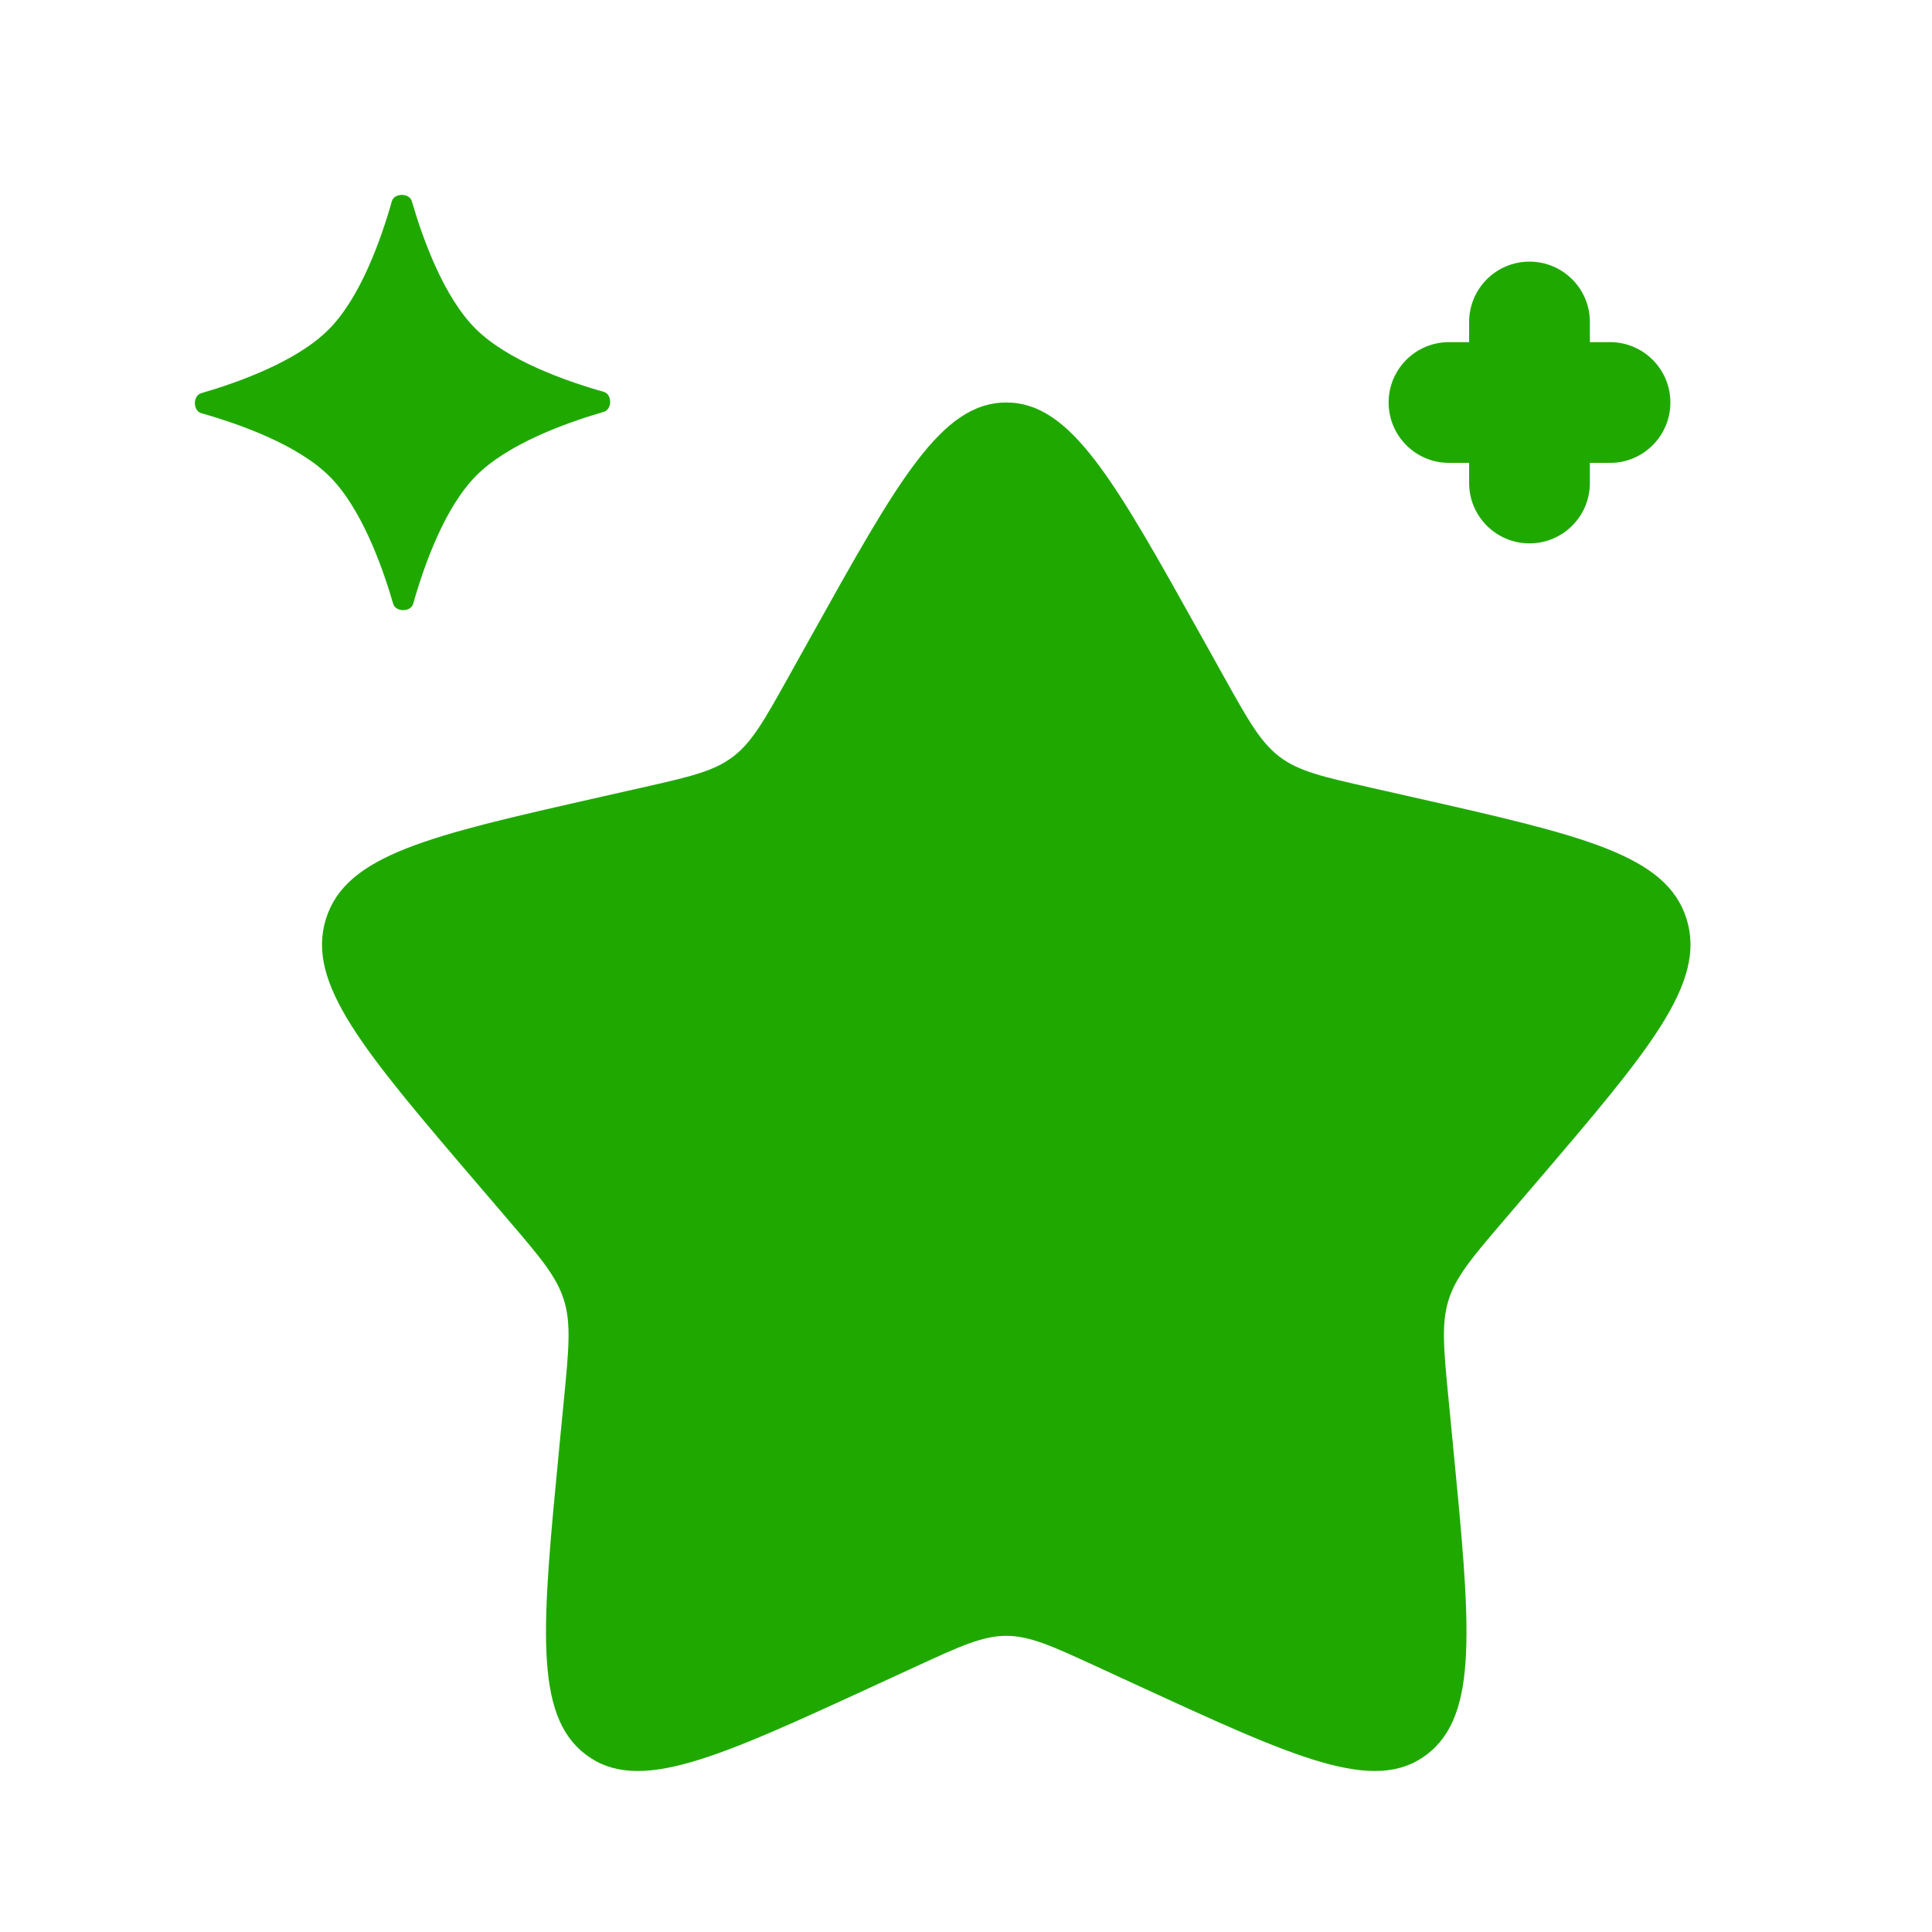 <svg width="800" height="800" viewBox="0 0 800 800" fill="none" xmlns="http://www.w3.org/2000/svg">
<path d="M336.007 263.237C371.893 198.857 389.84 166.667 416.667 166.667C443.493 166.667 461.44 198.857 497.327 263.237L506.613 279.893C516.81 298.188 521.91 307.336 529.86 313.371C537.81 319.407 547.713 321.647 567.517 326.128L585.547 330.207C655.237 345.977 690.083 353.86 698.373 380.52C706.663 407.176 682.907 434.956 635.397 490.513L623.107 504.886C609.603 520.676 602.853 528.57 599.817 538.337C596.78 548.1 597.8 558.633 599.843 579.696L601.7 598.873C608.883 673 612.473 710.063 590.77 726.54C569.067 743.016 536.44 727.993 471.19 697.95L454.307 690.176C435.767 681.64 426.493 677.37 416.667 677.37C406.84 677.37 397.567 681.64 379.027 690.176L362.143 697.95C296.892 727.993 264.267 743.016 242.563 726.54C220.858 710.063 224.45 673 231.633 598.873L233.491 579.696C235.532 558.633 236.553 548.1 233.516 538.337C230.479 528.57 223.729 520.676 210.228 504.886L197.936 490.513C150.425 434.956 126.67 407.176 134.96 380.52C143.25 353.86 178.096 345.977 247.787 330.207L265.817 326.128C285.621 321.647 295.523 319.407 303.473 313.371C311.424 307.336 316.523 298.188 326.722 279.893L336.007 263.237Z" fill="#1FA900"/>
<path d="M162.251 83.353C163.25 79.827 169.509 79.805 170.533 83.325C175.206 99.395 183.872 123.149 196.976 136.165C210.08 149.181 233.892 157.686 249.994 162.251C253.52 163.25 253.541 169.509 250.022 170.533C233.951 175.206 210.197 183.872 197.182 196.976C184.166 210.08 175.66 233.892 171.096 249.994C170.096 253.52 163.837 253.541 162.814 250.022C158.14 233.951 149.475 210.197 136.37 197.182C123.266 184.166 99.454 175.66 83.353 171.096C79.827 170.096 79.805 163.837 83.325 162.814C99.395 158.14 123.149 149.475 136.165 136.37C149.181 123.266 157.686 99.454 162.251 83.353Z" fill="#1FA900"/>
<path fill-rule="evenodd" clip-rule="evenodd" d="M633.333 108.333C647.14 108.333 658.333 119.526 658.333 133.333V141.667H666.667C680.473 141.667 691.667 152.86 691.667 166.667C691.667 180.474 680.473 191.667 666.667 191.667H658.333V200C658.333 213.807 647.14 225 633.333 225C619.527 225 608.333 213.807 608.333 200V191.667H600C586.193 191.667 575 180.474 575 166.667C575 152.86 586.193 141.667 600 141.667H608.333V133.333C608.333 119.526 619.527 108.333 633.333 108.333Z" fill="#1FA900"/>
</svg>
